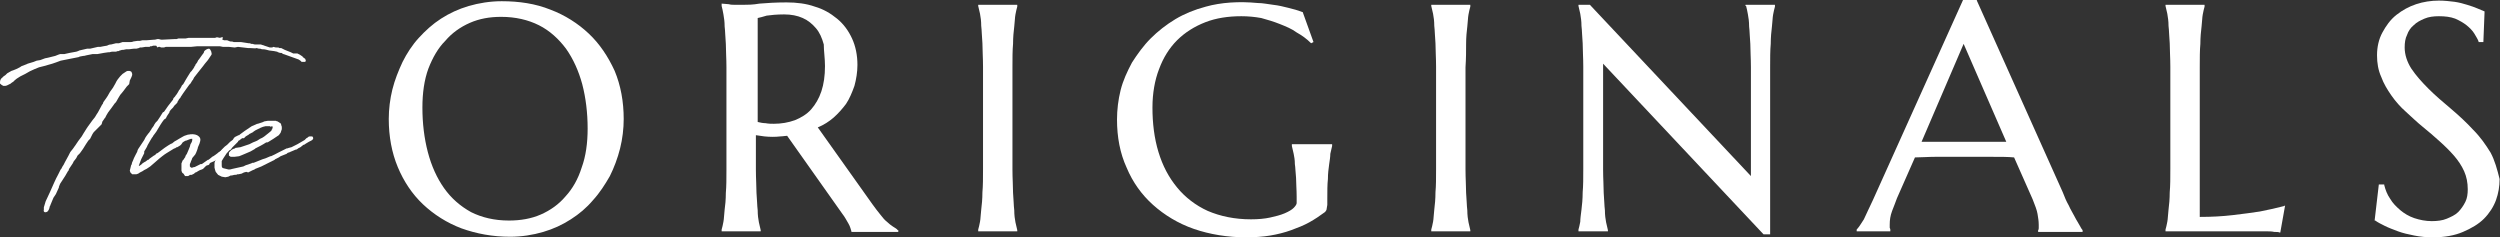 <svg width="158" height="15" viewBox="0 0 158 15" fill="none" xmlns="http://www.w3.org/2000/svg">
<rect x="0" y="0" width="158" height="15" fill="#333333" stroke="none"/>
<path d="M37.215 2.128C36.532 1.482 35.696 0.951 34.785 0.609C33.836 0.229 32.81 0.077 31.709 0.077C30.987 0.077 30.266 0.191 29.62 0.381C28.975 0.571 28.405 0.837 27.873 1.179C27.342 1.52 26.886 1.938 26.468 2.394C26.051 2.849 25.709 3.381 25.443 3.913C25.177 4.482 24.949 5.052 24.797 5.66C24.646 6.267 24.57 6.913 24.57 7.52C24.57 8.622 24.759 9.647 25.139 10.558C25.519 11.47 26.051 12.267 26.734 12.913C27.418 13.558 28.253 14.09 29.165 14.432C30.114 14.773 31.139 14.963 32.24 14.963C32.962 14.963 33.684 14.849 34.329 14.659C34.975 14.47 35.544 14.204 36.076 13.862C36.608 13.52 37.063 13.14 37.481 12.647C37.899 12.191 38.24 11.659 38.544 11.128C38.81 10.596 39.038 9.989 39.19 9.381C39.342 8.773 39.418 8.128 39.418 7.52C39.418 6.419 39.228 5.394 38.848 4.482C38.43 3.571 37.899 2.773 37.215 2.128ZM31.671 1.065C32.582 1.065 33.38 1.254 34.063 1.596C34.747 1.938 35.316 2.47 35.772 3.077C36.228 3.723 36.57 4.482 36.797 5.318C37.025 6.191 37.139 7.141 37.139 8.128C37.139 9.039 37.025 9.875 36.76 10.596C36.532 11.318 36.19 11.925 35.734 12.419C35.316 12.913 34.785 13.292 34.177 13.558C33.57 13.824 32.886 13.938 32.165 13.938C31.253 13.938 30.456 13.748 29.772 13.406C29.089 13.027 28.519 12.533 28.063 11.887C27.608 11.242 27.266 10.482 27.038 9.609C26.81 8.735 26.696 7.786 26.696 6.799C26.696 5.887 26.81 5.052 27.076 4.33C27.342 3.647 27.684 3.039 28.139 2.584C28.557 2.09 29.089 1.71 29.696 1.444C30.304 1.179 30.949 1.065 31.671 1.065Z" fill="white"/>
<path d="M56.43 14.316C56.316 14.241 56.165 14.127 56.051 14.013C55.899 13.899 55.785 13.747 55.633 13.557C55.481 13.367 55.329 13.177 55.139 12.911L51.684 8.051C52.063 7.899 52.405 7.671 52.671 7.443C52.975 7.177 53.24 6.873 53.468 6.57C53.696 6.228 53.848 5.848 54 5.43C54.114 5.013 54.19 4.557 54.19 4.101C54.19 3.494 54.076 2.924 53.848 2.43C53.62 1.937 53.316 1.519 52.899 1.177C52.481 0.835 52.025 0.57 51.494 0.418C50.962 0.228 50.354 0.152 49.709 0.152C49.025 0.152 48.456 0.19 48 0.228C47.582 0.304 47.203 0.304 46.975 0.304C46.823 0.304 46.633 0.304 46.481 0.304C46.329 0.304 46.177 0.304 46.063 0.266L45.608 0.228V0.38C45.646 0.532 45.684 0.684 45.721 0.911C45.76 1.139 45.797 1.367 45.797 1.671C45.836 1.975 45.836 2.354 45.873 2.772C45.873 3.19 45.911 3.684 45.911 4.253V10.709C45.911 11.278 45.911 11.772 45.873 12.19C45.873 12.608 45.836 12.987 45.797 13.253C45.76 13.557 45.76 13.823 45.721 14.013C45.684 14.203 45.646 14.392 45.608 14.506V14.62H48.076V14.544C48.038 14.392 48 14.241 47.962 14.051C47.924 13.861 47.886 13.595 47.886 13.291C47.848 12.987 47.848 12.608 47.81 12.19C47.81 11.772 47.772 11.278 47.772 10.709V8.544C47.962 8.582 48.114 8.582 48.304 8.62C48.646 8.658 49.025 8.658 49.329 8.62C49.481 8.62 49.633 8.582 49.747 8.582L53.24 13.519C53.392 13.709 53.506 13.937 53.62 14.127C53.734 14.316 53.772 14.506 53.81 14.62V14.658H56.772V14.544H56.734C56.696 14.468 56.544 14.392 56.43 14.316ZM52.139 4.177C52.139 4.785 52.063 5.316 51.911 5.772C51.76 6.228 51.532 6.608 51.266 6.911C51 7.215 50.62 7.443 50.24 7.595C49.823 7.747 49.367 7.823 48.911 7.823C48.76 7.823 48.57 7.823 48.38 7.785C48.228 7.785 48.038 7.747 47.886 7.709V1.139C48.038 1.101 48.228 1.063 48.456 0.987C48.721 0.949 49.101 0.911 49.557 0.911C50.013 0.911 50.392 0.987 50.734 1.139C51.076 1.291 51.342 1.519 51.57 1.785C51.797 2.051 51.949 2.392 52.063 2.81C52.063 3.228 52.139 3.684 52.139 4.177Z" fill="white"/>
<path d="M64.025 2.772C64.025 2.354 64.063 1.975 64.101 1.671C64.139 1.367 64.139 1.101 64.177 0.911C64.215 0.722 64.253 0.532 64.291 0.418V0.304H61.823V0.38C61.861 0.532 61.899 0.684 61.937 0.873C61.975 1.063 62.013 1.329 62.013 1.633C62.051 1.937 62.051 2.316 62.089 2.734C62.089 3.152 62.127 3.646 62.127 4.215V10.671C62.127 11.241 62.127 11.734 62.089 12.152C62.089 12.57 62.051 12.949 62.013 13.253C61.975 13.557 61.975 13.823 61.937 14.013C61.899 14.203 61.861 14.392 61.823 14.506V14.62H64.291V14.544C64.253 14.392 64.215 14.241 64.177 14.051C64.139 13.861 64.101 13.595 64.101 13.291C64.063 12.987 64.063 12.608 64.025 12.19C64.025 11.772 63.987 11.278 63.987 10.709V4.253C63.987 3.684 63.987 3.19 64.025 2.772Z" fill="white"/>
<path d="M81.646 9.228C81.684 9.38 81.722 9.57 81.76 9.721C81.797 9.911 81.835 10.101 81.835 10.367C81.873 10.595 81.873 10.899 81.911 11.241C81.911 11.582 81.949 11.962 81.949 12.456V12.835C81.949 12.911 81.873 13.025 81.76 13.139C81.646 13.253 81.456 13.367 81.19 13.481C80.924 13.595 80.62 13.671 80.278 13.747C79.937 13.823 79.519 13.861 79.063 13.861C78.038 13.861 77.127 13.671 76.329 13.329C75.57 12.987 74.886 12.456 74.392 11.848C73.861 11.203 73.481 10.481 73.215 9.608C72.949 8.734 72.835 7.785 72.835 6.797C72.835 5.886 72.987 5.051 73.253 4.367C73.519 3.646 73.899 3.038 74.392 2.544C74.886 2.051 75.494 1.671 76.177 1.405C76.861 1.139 77.62 1.025 78.456 1.025C78.873 1.025 79.291 1.063 79.709 1.139C80.127 1.253 80.506 1.367 80.886 1.519C81.266 1.671 81.646 1.823 81.949 2.051C82.291 2.24 82.595 2.468 82.823 2.696L82.861 2.734L83.013 2.658L82.329 0.759H82.291C82.025 0.646 81.722 0.57 81.418 0.494C81.114 0.418 80.81 0.342 80.468 0.304C80.127 0.266 79.823 0.19 79.481 0.19C78.304 0.076 77.165 0.152 76.215 0.418C75.494 0.608 74.848 0.873 74.278 1.215C73.709 1.557 73.177 1.975 72.722 2.43C72.266 2.886 71.886 3.418 71.544 3.949C71.24 4.519 70.975 5.089 70.823 5.696C70.671 6.304 70.595 6.949 70.595 7.557C70.595 8.658 70.785 9.684 71.203 10.595C71.582 11.506 72.152 12.304 72.873 12.949C73.595 13.595 74.468 14.127 75.456 14.468C76.443 14.81 77.582 15 78.76 15C79.291 15 79.823 14.962 80.278 14.886C80.734 14.81 81.19 14.696 81.608 14.544C82.025 14.392 82.405 14.241 82.747 14.051C83.089 13.861 83.43 13.633 83.734 13.405C83.81 13.329 83.848 13.253 83.848 13.177C83.848 13.101 83.886 13.025 83.886 12.949V12.532C83.886 12.076 83.886 11.658 83.924 11.316C83.924 10.975 83.962 10.671 84 10.405C84.038 10.139 84.076 9.911 84.076 9.721C84.114 9.532 84.152 9.38 84.19 9.228V9.114H81.646V9.228Z" fill="white"/>
<path d="M92.658 2.772C92.658 2.354 92.696 1.975 92.734 1.671C92.772 1.367 92.772 1.101 92.81 0.911C92.848 0.722 92.886 0.532 92.924 0.418V0.304H90.456V0.38C90.494 0.532 90.532 0.684 90.57 0.873C90.608 1.063 90.646 1.329 90.646 1.633C90.684 1.937 90.684 2.316 90.722 2.734C90.722 3.152 90.76 3.646 90.76 4.215V10.671C90.76 11.241 90.76 11.734 90.722 12.152C90.722 12.57 90.684 12.949 90.646 13.253C90.608 13.557 90.608 13.823 90.57 14.013C90.532 14.203 90.494 14.392 90.456 14.506V14.62H92.924V14.544C92.886 14.392 92.848 14.241 92.81 14.051C92.772 13.861 92.734 13.595 92.734 13.291C92.696 12.987 92.696 12.608 92.658 12.19C92.658 11.772 92.62 11.278 92.62 10.709V4.253C92.658 3.684 92.658 3.19 92.658 2.772Z" fill="white"/>
<path d="M110.354 0.38C110.392 0.532 110.43 0.684 110.468 0.911C110.506 1.101 110.544 1.367 110.544 1.671C110.582 1.975 110.582 2.354 110.62 2.772C110.62 3.19 110.658 3.684 110.658 4.253V11.127L100.481 0.304H99.76V0.38C99.797 0.532 99.835 0.684 99.873 0.873C99.911 1.101 99.949 1.329 99.949 1.633C99.987 1.937 99.987 2.316 100.025 2.734C100.025 3.152 100.063 3.646 100.063 4.215V10.671C100.063 11.241 100.063 11.734 100.025 12.152C100.025 12.57 99.987 12.949 99.949 13.253C99.911 13.557 99.873 13.823 99.873 14.013C99.835 14.203 99.797 14.392 99.76 14.506V14.62H101.62V14.544C101.582 14.392 101.544 14.241 101.506 14.051C101.468 13.861 101.43 13.595 101.43 13.291C101.392 12.987 101.392 12.646 101.354 12.19C101.354 11.772 101.316 11.278 101.316 10.709V4.025L111.456 14.81H111.873V4.253C111.873 3.684 111.873 3.19 111.911 2.772C111.911 2.354 111.949 1.975 111.987 1.671C112.025 1.367 112.025 1.101 112.063 0.911C112.101 0.722 112.139 0.532 112.177 0.418V0.304H110.316V0.38H110.354Z" fill="white"/>
<path d="M131.43 14.241C131.354 14.089 131.24 13.937 131.127 13.709C131.013 13.481 130.861 13.253 130.747 12.987C130.595 12.722 130.481 12.456 130.367 12.152L124.937 0.038V0H124.063L118.367 12.646C118.139 13.139 117.949 13.519 117.797 13.861C117.608 14.165 117.456 14.392 117.342 14.506V14.62H119.468V14.506C119.468 14.506 119.468 14.468 119.43 14.392C119.43 14.354 119.43 14.278 119.43 14.203C119.43 13.899 119.468 13.633 119.582 13.329C119.696 13.025 119.81 12.759 119.886 12.532L121.025 9.949C121.405 9.949 121.861 9.911 122.316 9.911H125.848C126.456 9.911 126.911 9.911 127.291 9.949L128.468 12.608C128.62 12.987 128.734 13.291 128.772 13.519C128.81 13.747 128.848 13.975 128.848 14.203C128.848 14.241 128.848 14.316 128.848 14.392C128.848 14.468 128.848 14.506 128.81 14.544V14.658H131.62V14.544C131.582 14.506 131.506 14.392 131.43 14.241ZM126.797 8.962C126.532 8.962 126.228 8.962 125.886 8.962C125.544 8.962 125.165 8.962 124.785 8.962C124.405 8.962 123.987 8.962 123.608 8.962C123.19 8.962 122.81 8.962 122.43 8.962H121.443L124.101 2.772L126.797 8.962Z" fill="white"/>
<path d="M142.823 13.367C142.329 13.443 141.76 13.519 141.114 13.595C140.468 13.671 139.785 13.709 139.025 13.709V4.253C139.025 3.684 139.025 3.19 139.063 2.772C139.063 2.354 139.101 1.975 139.139 1.671C139.177 1.367 139.177 1.101 139.215 0.911C139.253 0.722 139.291 0.532 139.329 0.418V0.304H136.861V0.38C136.899 0.532 136.937 0.684 136.975 0.873C137.013 1.101 137.051 1.329 137.051 1.633C137.089 1.937 137.089 2.316 137.127 2.734C137.127 3.152 137.165 3.646 137.165 4.215V10.671C137.165 11.241 137.165 11.734 137.127 12.152C137.127 12.57 137.089 12.949 137.051 13.253C137.013 13.557 137.013 13.823 136.975 14.013C136.937 14.203 136.899 14.392 136.861 14.506V14.62H141.19C141.266 14.62 141.38 14.62 141.494 14.62C141.646 14.62 141.797 14.62 141.987 14.62H142.595C142.823 14.62 143.013 14.62 143.203 14.62C143.392 14.62 143.582 14.62 143.734 14.658C143.886 14.658 144 14.658 144.076 14.696H144.114L144.418 12.987L144.342 13.025C143.924 13.139 143.392 13.253 142.823 13.367Z" fill="white"/>
<path d="M157.405 9.646C157.101 9.152 156.76 8.658 156.304 8.203C155.886 7.747 155.392 7.291 154.899 6.873C154.405 6.456 153.911 6.038 153.494 5.62C153.076 5.203 152.696 4.785 152.392 4.329C152.127 3.911 151.975 3.456 151.975 3C151.975 2.696 152.013 2.43 152.127 2.203C152.203 1.975 152.354 1.747 152.544 1.595C152.734 1.405 152.962 1.291 153.228 1.177C153.494 1.063 153.798 1.025 154.139 1.025C154.519 1.025 154.861 1.063 155.165 1.177C155.43 1.291 155.696 1.443 155.886 1.595C156.076 1.747 156.266 1.937 156.38 2.127C156.494 2.316 156.608 2.506 156.646 2.62V2.658H156.949L157.025 0.722L156.57 0.532C156.38 0.456 156.19 0.38 155.924 0.304C155.696 0.228 155.392 0.152 155.127 0.114C154.823 0.076 154.481 0.038 154.139 0.038C153.646 0.038 153.152 0.114 152.696 0.266C152.241 0.418 151.823 0.646 151.443 0.949C151.063 1.253 150.798 1.633 150.57 2.051C150.342 2.468 150.228 2.962 150.228 3.494C150.228 3.987 150.304 4.443 150.494 4.861C150.646 5.279 150.873 5.658 151.139 6.038C151.405 6.418 151.709 6.76 152.051 7.063C152.392 7.367 152.734 7.709 153.114 8.013C153.494 8.316 153.835 8.62 154.177 8.924C154.519 9.228 154.823 9.532 155.089 9.835C155.354 10.139 155.582 10.481 155.734 10.823C155.886 11.165 155.962 11.544 155.962 11.962C155.962 12.266 155.924 12.532 155.81 12.759C155.696 12.987 155.544 13.215 155.354 13.405C155.165 13.595 154.899 13.709 154.633 13.823C154.367 13.937 154.025 13.975 153.684 13.975C153.304 13.975 152.924 13.899 152.582 13.785C152.241 13.671 151.937 13.481 151.709 13.291C151.443 13.063 151.215 12.835 151.063 12.57C150.873 12.304 150.76 12 150.684 11.696V11.658H150.342L150.076 13.937H150.114C150.266 14.051 150.494 14.165 150.722 14.278C150.949 14.392 151.253 14.506 151.557 14.62C151.861 14.734 152.203 14.81 152.582 14.886C152.962 14.962 153.342 15 153.76 15C154.481 15 155.127 14.886 155.658 14.658C156.19 14.43 156.646 14.165 156.987 13.823C157.329 13.481 157.595 13.063 157.747 12.646C157.899 12.228 157.975 11.772 157.975 11.316C157.823 10.709 157.671 10.139 157.405 9.646Z" fill="white"/>
<path d="M17.279 2.962L17.43 3C17.468 3 17.506 3 17.506 3C17.582 3 17.62 3 17.658 3.038C17.696 3.038 17.734 3.038 17.772 3.038L17.848 3.076L18 3.152L18.38 3.304L18.532 3.38H18.608H18.646H18.721H18.797L18.873 3.418L18.949 3.456L19.063 3.532C19.139 3.57 19.139 3.608 19.139 3.608C19.177 3.646 19.253 3.684 19.291 3.721L19.329 3.835L19.291 3.911H19.177H19.063L18.987 3.835L18.873 3.759L17.924 3.418H17.886L17.848 3.38C17.81 3.342 17.772 3.342 17.696 3.342L17.582 3.304C17.544 3.304 17.544 3.266 17.506 3.266L17.317 3.228L17.013 3.19C16.861 3.152 16.747 3.114 16.633 3.114C16.595 3.114 16.557 3.114 16.557 3.114L16.443 3.076H16.405H16.367L16.215 3.038C16.139 3.076 15.987 3.038 15.797 3.038C15.759 3.038 15.759 3.038 15.759 3.038H15.684L15.038 2.962L14.848 3H14.81L14.468 2.962H14.43H14.316H14.127H14.089L13.899 2.924H13.785C13.747 2.924 13.709 2.924 13.671 2.924C13.633 2.924 13.633 2.924 13.595 2.924H12.608H12.532H12.456L12.076 2.962H11.582H11.506H11.43H10.709H10.557H10.481L10.367 3H10.177L10.101 2.962H10.025L9.949 3L9.873 2.886C9.835 2.886 9.835 2.886 9.797 2.886H9.722H9.684L9.57 2.924H9.494L9.456 2.962H9.342H9.228H9.19L8.962 3C8.924 3 8.886 3 8.848 3L8.772 3.038L8.62 3.076H8.468C8.354 3.076 8.241 3.114 8.127 3.114H7.975L7.785 3.152H7.747H7.709C7.671 3.152 7.633 3.19 7.557 3.19L7.519 3.228H7.443L7.329 3.266H7.101C7.025 3.266 6.949 3.304 6.911 3.304H6.835C6.759 3.304 6.646 3.342 6.57 3.342L6.152 3.418H5.848L5.468 3.494L5.316 3.532H5.278C5.203 3.532 5.127 3.57 5.051 3.57L4.975 3.608L4.785 3.646L4.405 3.721L4.215 3.759L3.835 3.835C3.646 3.911 3.418 3.987 3.304 4.025L2.772 4.177L2.468 4.253C2.278 4.329 2.089 4.405 1.937 4.481L1.861 4.519L1.595 4.671C1.519 4.709 1.443 4.747 1.291 4.823C1.101 4.937 0.987 5.013 0.911 5.089C0.911 5.089 0.911 5.127 0.722 5.24L0.684 5.278L0.456 5.392C0.38 5.43 0.304 5.43 0.228 5.43C0.114 5.392 0.038 5.316 0 5.278V5.202C0 5.089 0.038 4.975 0.152 4.899L0.228 4.823L0.342 4.747L0.456 4.633L0.722 4.481L0.835 4.443L1.025 4.367L1.253 4.253L1.367 4.177L1.671 4.063L1.747 4.025L2.127 3.911L2.316 3.835L2.544 3.797L2.848 3.684L3.038 3.646L3.494 3.532L3.684 3.456L3.797 3.418H3.911H4.063L4.405 3.342L4.823 3.266L4.937 3.228L5.013 3.19L5.506 3.076H5.658H5.696C5.848 3.038 6.038 3 6.19 2.962H6.342L6.532 2.924L6.759 2.886C6.835 2.848 6.911 2.81 7.025 2.81L7.177 2.772L7.329 2.734H7.519L7.633 2.696L7.747 2.658H8.203H8.241C8.278 2.658 8.354 2.658 8.43 2.62L8.696 2.582C8.734 2.582 8.772 2.582 8.81 2.582H8.848L9 2.544H9.076H9.266L9.759 2.506H9.797L9.949 2.468H10.025L10.177 2.506H10.215C10.215 2.506 10.253 2.506 10.291 2.506L11.051 2.468H11.089H11.165L11.278 2.43H11.696H11.734L11.924 2.392H12.038H12.152H12.304H12.646H12.873H13.101H13.291H13.443H13.595L13.709 2.354L13.899 2.392L14.013 2.354H14.089L14.051 2.506L14.165 2.544H14.241H14.354L14.544 2.62C14.62 2.62 14.696 2.62 14.772 2.658H14.81H15.228L15.722 2.734C15.759 2.734 15.759 2.734 15.797 2.734L15.873 2.772H15.949L16.101 2.81C16.139 2.81 16.139 2.81 16.177 2.81H16.253H16.405H16.481L16.595 2.848C16.633 2.848 16.709 2.886 16.709 2.886L16.823 2.924L16.937 2.962L17.051 3C17.089 3 17.165 3 17.203 3L17.279 2.962ZM4.443 10.557L4.367 10.671L4.329 10.785L4.291 10.823L4.139 11.089L3.797 11.62L3.722 11.81V11.848L3.532 12.266L3.456 12.38L3.38 12.494C3.304 12.646 3.266 12.797 3.19 12.949C3.19 12.987 3.152 13.025 3.152 13.025L3.114 13.177C3.076 13.291 3 13.405 2.924 13.405C2.81 13.443 2.734 13.367 2.772 13.253V13.215V13.101L2.886 12.722L3.152 12.152C3.342 11.734 3.494 11.354 3.684 11.013L3.835 10.709L3.873 10.671C3.911 10.595 3.987 10.443 4.025 10.405L4.101 10.253L4.329 9.835L4.443 9.608L4.595 9.418L4.785 9.152L4.937 8.924L5.165 8.62L5.278 8.43L5.468 8.127L5.544 8.013L5.848 7.595L6 7.405C6.038 7.329 6.076 7.291 6.114 7.215L6.19 7.101L6.456 6.608L6.494 6.57C6.494 6.532 6.532 6.494 6.532 6.456L6.722 6.19C6.759 6.152 6.759 6.114 6.797 6.076L6.949 5.81L7.139 5.544L7.291 5.278L7.367 5.127L7.443 5.013L7.595 4.823L7.747 4.671L7.975 4.519C8.089 4.443 8.278 4.481 8.316 4.557C8.392 4.709 8.354 4.785 8.241 5.013L8.203 5.089L8.165 5.316L8.013 5.468L7.899 5.62L7.785 5.772L7.595 6L7.481 6.19L7.329 6.456L7.253 6.532L7.063 6.797L6.949 6.949L6.835 7.101L6.722 7.291L6.684 7.367L6.646 7.443L6.608 7.481L6.456 7.709V7.747L6.418 7.861L6.266 8.013L5.924 8.354L5.848 8.468L5.81 8.544L5.696 8.772L5.582 8.886L5.43 9.114L5.241 9.418L5.051 9.684L4.975 9.759L4.899 9.835L4.823 9.987L4.709 10.139L4.671 10.177L4.595 10.329L4.443 10.557Z" fill="white"/>
<path d="M12.114 10.101L12.076 10.177L12.038 10.291L12 10.367C12 10.405 12 10.443 12 10.481V10.519L12.038 10.557L12.076 10.595C12.114 10.595 12.114 10.595 12.152 10.595L12.266 10.557H12.304L12.684 10.367H12.759L13.139 10.101C13.139 10.101 13.139 10.101 13.177 10.101L13.367 9.949L13.405 9.911L13.481 9.873L13.595 9.797C13.633 9.759 13.709 9.722 13.747 9.684L13.785 9.646L13.899 9.57L14.013 9.494L14.165 9.38L14.241 9.342L14.316 9.38L14.354 9.456L14.392 9.532L14.354 9.608L14.278 9.646C14.241 9.646 14.203 9.684 14.203 9.684L14.089 9.759L14.051 9.797L13.937 9.873C13.861 9.949 13.709 10.063 13.557 10.177L13.291 10.291L13.253 10.329L13.215 10.405L13.139 10.443H13.101C13.063 10.443 13.063 10.481 13.025 10.481L12.987 10.519L12.911 10.595L12.835 10.671L12.759 10.709L12.646 10.747L12.57 10.785L12.38 10.899H12.342L12.266 10.975L12.19 11.013L12.114 11.051H12L11.962 11.089L11.886 11.127C11.848 11.127 11.81 11.127 11.772 11.127C11.734 11.127 11.734 11.127 11.696 11.127L11.62 11.013C11.62 10.975 11.62 10.975 11.582 10.975L11.506 10.899L11.468 10.785V10.595V10.405V10.329L11.544 10.139L11.62 10.063L11.658 9.987L11.696 9.949L11.734 9.835L11.81 9.722C11.848 9.646 11.886 9.532 11.924 9.456L12 9.266L12.038 9.114C12.114 9 12.152 8.924 12.152 8.81V8.772C12.076 8.772 12.038 8.772 11.962 8.81L11.772 8.886H11.734C11.696 8.924 11.658 8.924 11.658 8.924L11.544 9L11.468 9.114L11.392 9.19L11.203 9.304H11.165L11.051 9.38H11.013L10.519 9.684L10.405 9.759L10.253 9.873L10.063 10.025L9.759 10.291L9.494 10.519L9.266 10.671L9.19 10.709L9.114 10.747L9 10.823L8.848 10.899L8.734 10.975L8.62 11.013H8.544H8.43H8.354L8.241 10.899L8.203 10.785L8.241 10.633L8.278 10.481C8.278 10.443 8.316 10.405 8.316 10.405L8.354 10.253L8.392 10.177L8.468 9.987L8.544 9.835L8.582 9.759C8.62 9.684 8.696 9.57 8.696 9.494L8.734 9.418L8.886 9.19L8.962 9.076L9.114 8.848L9.19 8.696L9.266 8.582L9.38 8.43L9.418 8.392L9.57 8.165L9.608 8.089L9.646 8.051L9.722 7.937L9.759 7.861L9.835 7.747L9.949 7.633C9.987 7.595 9.987 7.557 10.101 7.405L10.291 7.101L10.367 7.063C10.519 6.835 10.709 6.57 10.899 6.342L10.937 6.304C10.937 6.266 10.937 6.266 10.937 6.266L10.975 6.19L11.051 6.114L11.127 6L11.165 5.962L11.278 5.772L11.316 5.696L11.354 5.658L11.468 5.468C11.468 5.43 11.506 5.392 11.506 5.392L11.582 5.316L11.734 5.051L11.848 4.861L12.038 4.557L12.114 4.481C12.19 4.367 12.266 4.291 12.304 4.177L12.342 4.139C12.342 4.101 12.342 4.101 12.342 4.101L12.456 3.949L12.494 3.873L12.532 3.797L12.57 3.76L12.759 3.494L12.873 3.342L12.911 3.228C13.025 3.114 13.139 3.076 13.215 3.076C13.329 3.114 13.405 3.38 13.367 3.456L13.139 3.797L12.949 4.025L12.835 4.177L12.684 4.367L12.532 4.557L12.266 4.899L12.19 5.051L12.152 5.089L12.038 5.278L11.962 5.354L11.582 5.886L11.506 6L11.43 6.114L11.392 6.19L11.316 6.266L11.278 6.342C11.241 6.38 11.203 6.456 11.203 6.494L11.013 6.684L10.937 6.797L10.785 6.949L10.709 7.063C10.709 7.101 10.709 7.101 10.709 7.101L10.557 7.329L10.481 7.481L10.367 7.557C10.215 7.747 10.063 8.013 9.949 8.203C9.873 8.354 9.759 8.468 9.684 8.582L9.646 8.658L9.608 8.696C9.532 8.81 9.456 8.962 9.342 9.152L9.304 9.228C9.304 9.266 9.266 9.304 9.228 9.38L9.114 9.57V9.684L8.962 9.987C8.924 10.063 8.962 9.987 8.924 10.063L8.81 10.367C8.81 10.405 8.772 10.443 8.772 10.481H8.81L8.924 10.405L9 10.329L9.114 10.253L9.19 10.215L9.342 10.101H9.38L9.456 10.025L9.722 9.835L9.797 9.797L9.835 9.759L9.911 9.684H9.949C9.987 9.646 10.063 9.608 10.101 9.57L10.405 9.342L10.633 9.19L10.823 9.076H10.861C10.937 9 11.013 8.962 11.051 8.924L11.127 8.886L11.316 8.772L11.582 8.62L11.658 8.582L11.886 8.506H11.924C12.076 8.468 12.304 8.468 12.456 8.544C12.722 8.696 12.684 8.848 12.608 9.076C12.57 9.19 12.494 9.304 12.494 9.38C12.494 9.418 12.456 9.456 12.456 9.494C12.418 9.608 12.38 9.684 12.342 9.759L12.152 9.987L12.114 10.101Z" fill="white"/>
<path d="M14.127 9.987L14.013 10.177C14.013 10.253 14.013 10.367 14.013 10.443C14.013 10.481 14.013 10.557 14.051 10.595C14.089 10.633 14.127 10.633 14.278 10.671L14.43 10.709H14.544L14.696 10.671L15.38 10.519L15.532 10.443L15.873 10.329L15.949 10.291H16.025L16.595 10.063L16.709 10.025L16.823 9.987L17.089 9.873H17.127C17.316 9.797 17.43 9.721 17.582 9.646L17.962 9.456L18.114 9.38H18.152L18.266 9.342L18.418 9.304L18.721 9.152L18.797 9.114L19.253 8.848L19.367 8.734C19.443 8.696 19.443 8.696 19.481 8.658C19.519 8.62 19.557 8.62 19.633 8.62C19.709 8.62 19.785 8.62 19.785 8.696C19.823 8.772 19.747 8.848 19.671 8.886L19.595 8.924L19.519 8.962L19.329 9.076L19.215 9.152H19.177L18.987 9.304L18.911 9.342L18.835 9.38L18.797 9.418L18.721 9.456H18.683L18.418 9.57C18.38 9.57 18.342 9.608 18.342 9.608L18.228 9.646C18.19 9.646 18.152 9.684 18.114 9.721L17.734 9.873L17.62 9.949C17.544 9.987 17.468 10.025 17.392 10.063L17.354 10.101L16.899 10.329L16.671 10.443L16.595 10.481L16.519 10.519C16.405 10.557 16.253 10.633 16.139 10.671C16.101 10.709 16.025 10.747 15.987 10.747L15.684 10.899L15.57 10.861L15.418 10.899L15.266 10.975L15.076 11.013H15C14.962 11.051 14.886 11.051 14.81 11.051L14.658 11.089H14.582L14.43 11.165L14.241 11.203L14.013 11.165L13.785 11.051L13.633 10.861L13.595 10.747L13.557 10.595V10.443V10.367V10.291L13.633 10.063L13.709 9.949C13.747 9.873 13.747 9.873 13.785 9.797L13.899 9.608L14.013 9.456L14.203 9.266L14.354 9.152L14.468 9.038L14.544 8.962L14.696 8.848L14.734 8.81C14.734 8.772 14.772 8.772 14.772 8.734L14.848 8.658L14.924 8.62L15.076 8.544H15.114L15.152 8.506C15.342 8.354 15.57 8.202 15.797 8.051L15.911 7.975L16.177 7.861L16.253 7.823H16.291L16.405 7.785C16.557 7.747 16.633 7.709 16.709 7.671L16.937 7.633H17.051C17.089 7.633 17.127 7.633 17.127 7.633H17.279C17.316 7.633 17.392 7.633 17.43 7.633C17.506 7.671 17.506 7.671 17.544 7.671L17.658 7.747C17.734 7.785 17.772 7.823 17.772 7.899L17.81 8.013V8.051V8.165L17.772 8.278L17.734 8.392L17.62 8.544L17.506 8.62L17.392 8.696L17.279 8.772L16.975 8.962L16.899 9H16.823C16.595 9.152 16.367 9.266 16.139 9.38L16.101 9.418L15.835 9.57L15.57 9.684L15.304 9.797L15.114 9.873L14.81 9.911H14.658H14.582L14.468 9.835V9.721V9.646C14.62 9.456 14.696 9.418 14.848 9.38L14.886 9.342C15 9.342 15.114 9.304 15.19 9.304L15.304 9.266L15.418 9.228L15.532 9.19L15.759 9.114L15.987 9L16.177 8.924C16.291 8.886 16.405 8.772 16.519 8.734L16.595 8.696L16.709 8.62L17.089 8.316C17.089 8.316 17.127 8.278 17.165 8.24C17.165 8.202 17.165 8.202 17.165 8.202L17.203 8.165L17.241 8.013C17.241 8.013 17.203 8.013 17.203 7.975L17.089 8.013C17.089 7.975 17.051 7.975 17.051 7.975H16.937H16.861H16.785C16.557 8.013 16.367 8.127 16.215 8.202L16.139 8.24L16.025 8.316L15.987 8.354L15.759 8.468L15.722 8.506L15.532 8.62L15.418 8.734H15.342H15.304L15.152 8.848C15.114 8.886 15.114 8.886 15.076 8.886C15.076 8.924 15.038 8.924 15.038 8.962L14.886 9.114L14.81 9.19L14.696 9.304L14.582 9.456L14.506 9.494L14.43 9.57C14.392 9.608 14.392 9.646 14.354 9.646L14.278 9.759L14.203 9.873L14.127 9.987Z" fill="white"/>
</svg>
